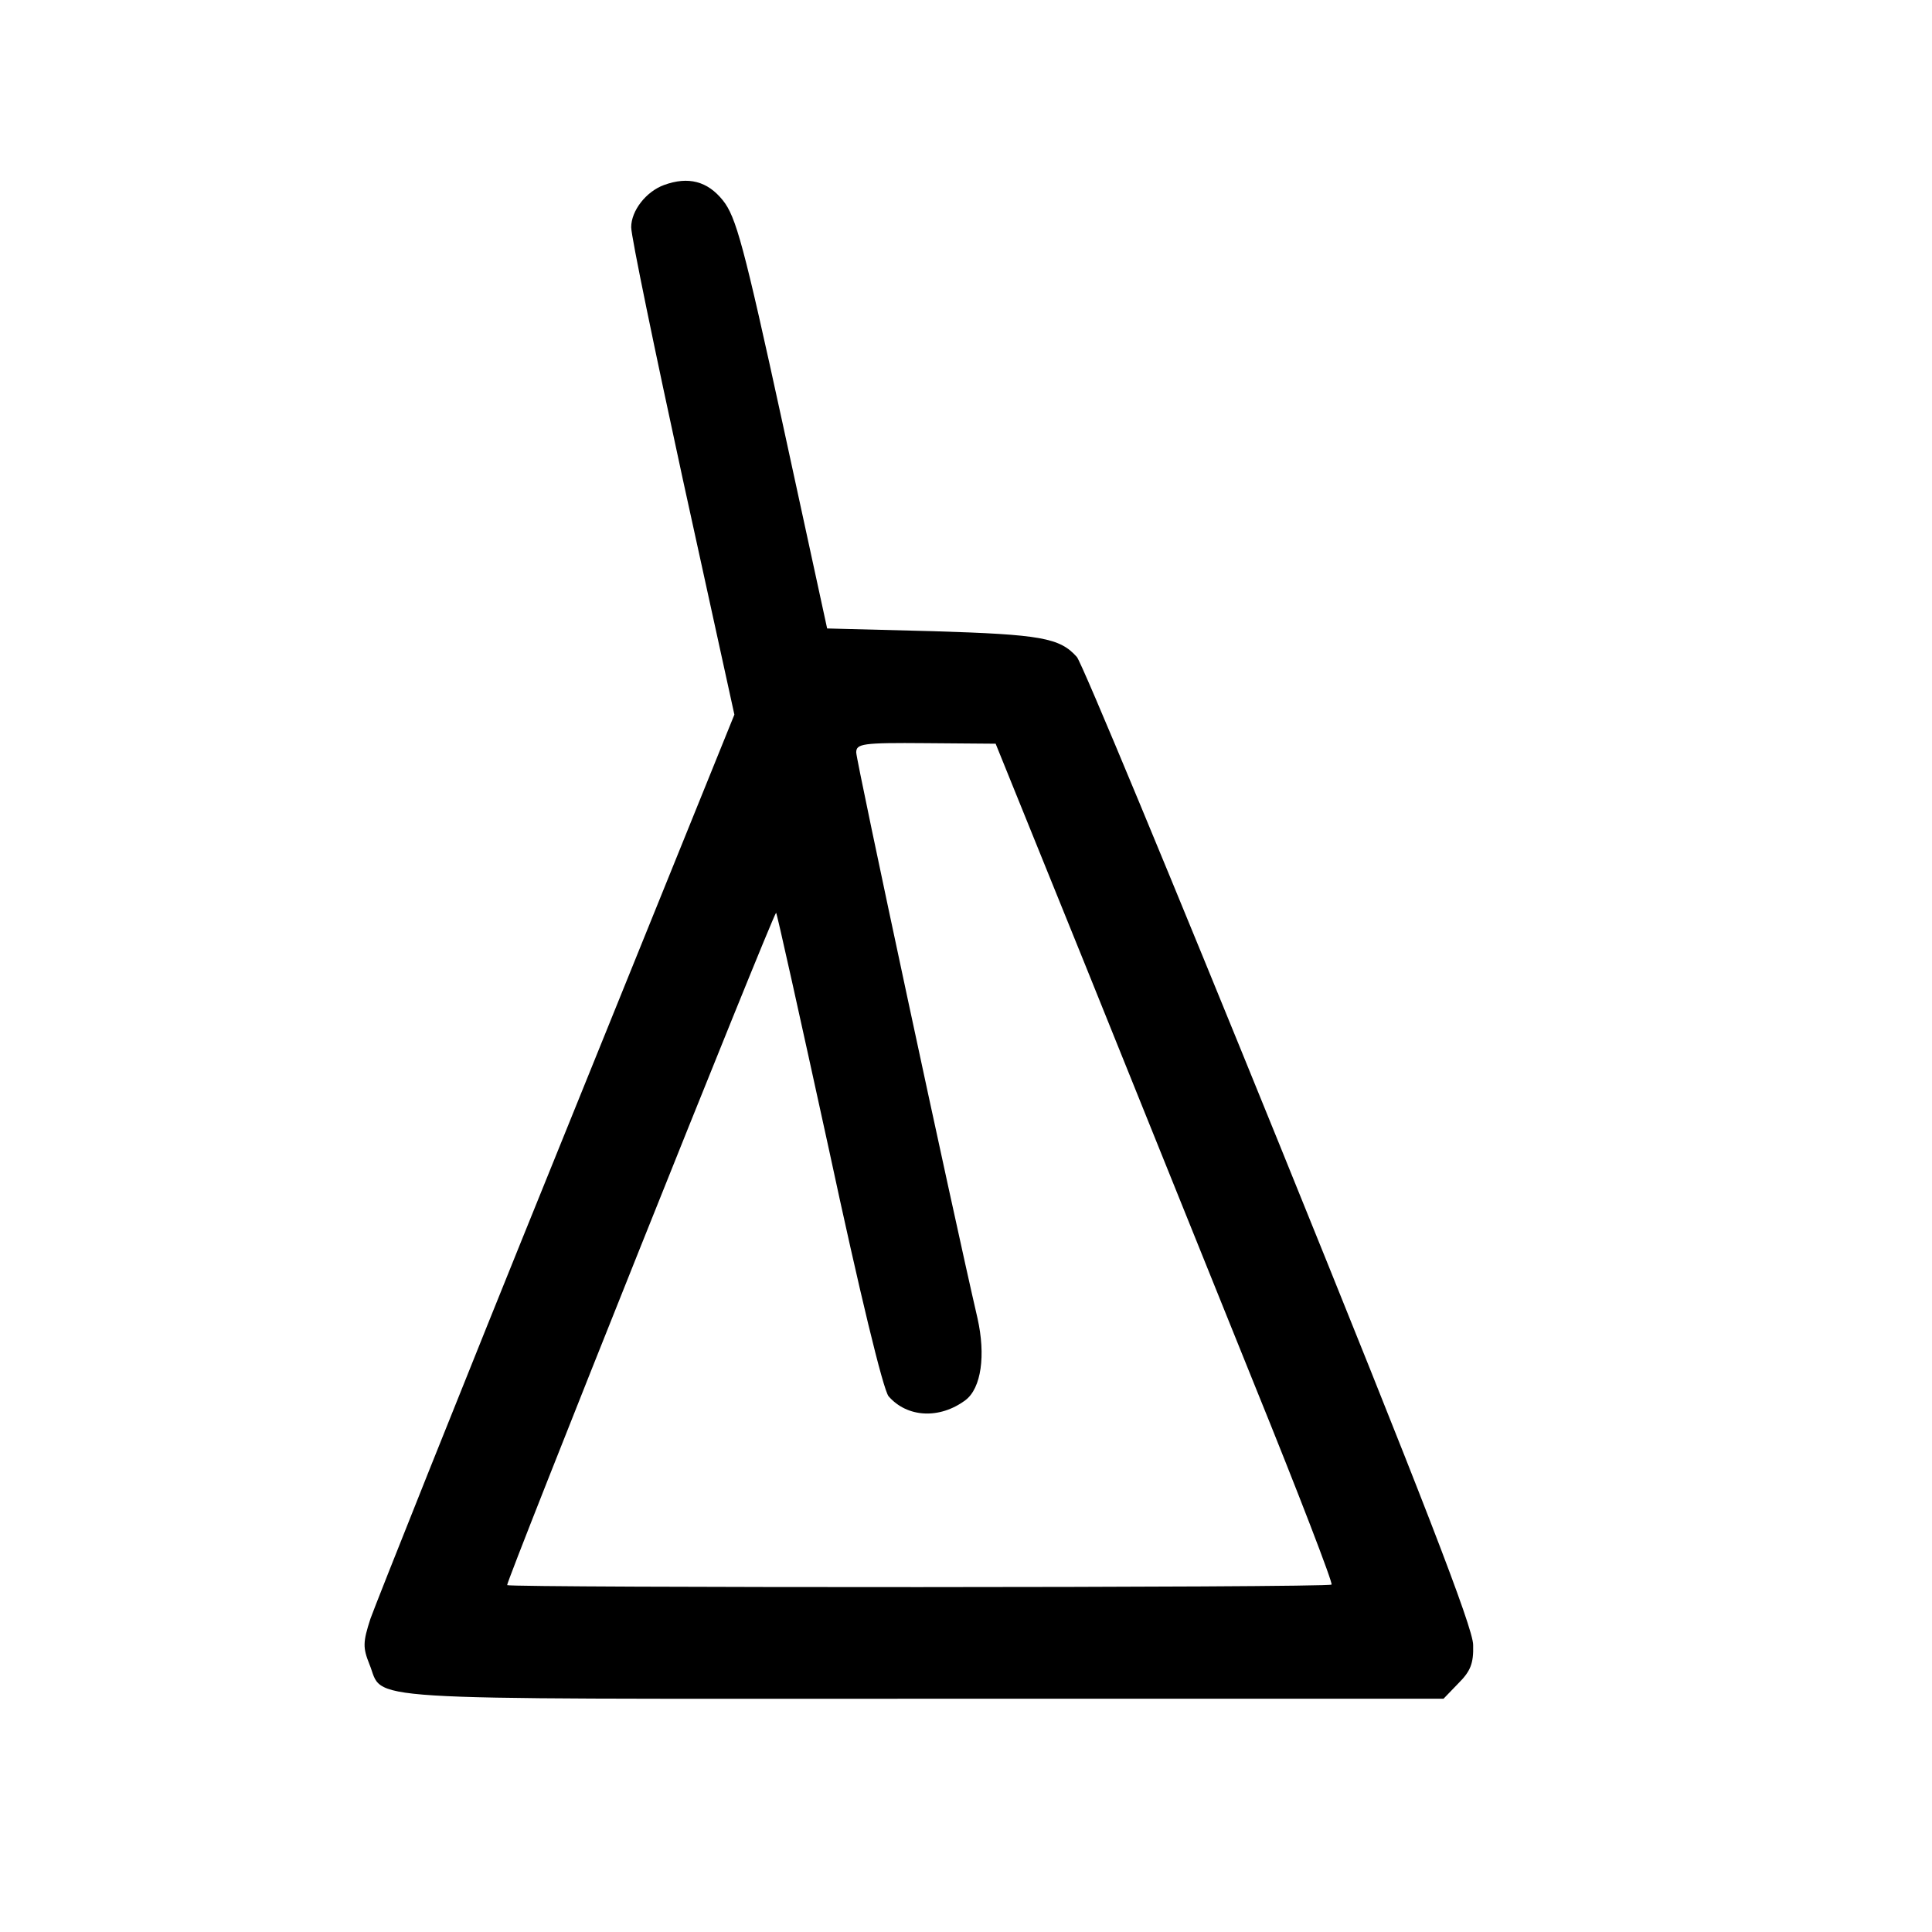 <?xml version="1.0" standalone="no"?>
<!DOCTYPE svg PUBLIC "-//W3C//DTD SVG 20010904//EN"
 "http://www.w3.org/TR/2001/REC-SVG-20010904/DTD/svg10.dtd">
<svg version="1.0" xmlns="http://www.w3.org/2000/svg"
 width="352pt" height="352pt" viewBox="0 0 352 352"
 preserveAspectRatio="xMidYMid meet">
<g transform="translate(0,352) scale(0.1,-0.1)"
fill="#000000" stroke="none">
<path d="M1210 3183 c-33 -12 -60 -47 -60 -77 0 -17 43 -224 94 -459 l94 -429
-323 -798 c-178 -439 -330 -821 -340 -849 -14 -43 -14 -53 -2 -83 28 -68 -48
-63 1003 -63 l954 0 27 28 c22 22 28 36 27 70 0 31 -91 266 -353 912 -194 478
-360 878 -369 888 -31 35 -66 41 -261 47 l-194 5 -81 373 c-71 326 -85 377
-109 407 -28 35 -63 44 -107 28z m768 -1423 c90 -223 228 -566 308 -764 80
-197 143 -361 140 -363 -6 -6 -1496 -6 -1502 -1 -3 4 482 1217 490 1225 1 2
44 -192 96 -430 56 -261 99 -439 109 -451 34 -39 93 -42 140 -7 29 22 37 82
22 149 -45 194 -221 1016 -221 1031 0 16 11 18 127 17 l127 -1 164 -405z"/>
</g>
</svg>
